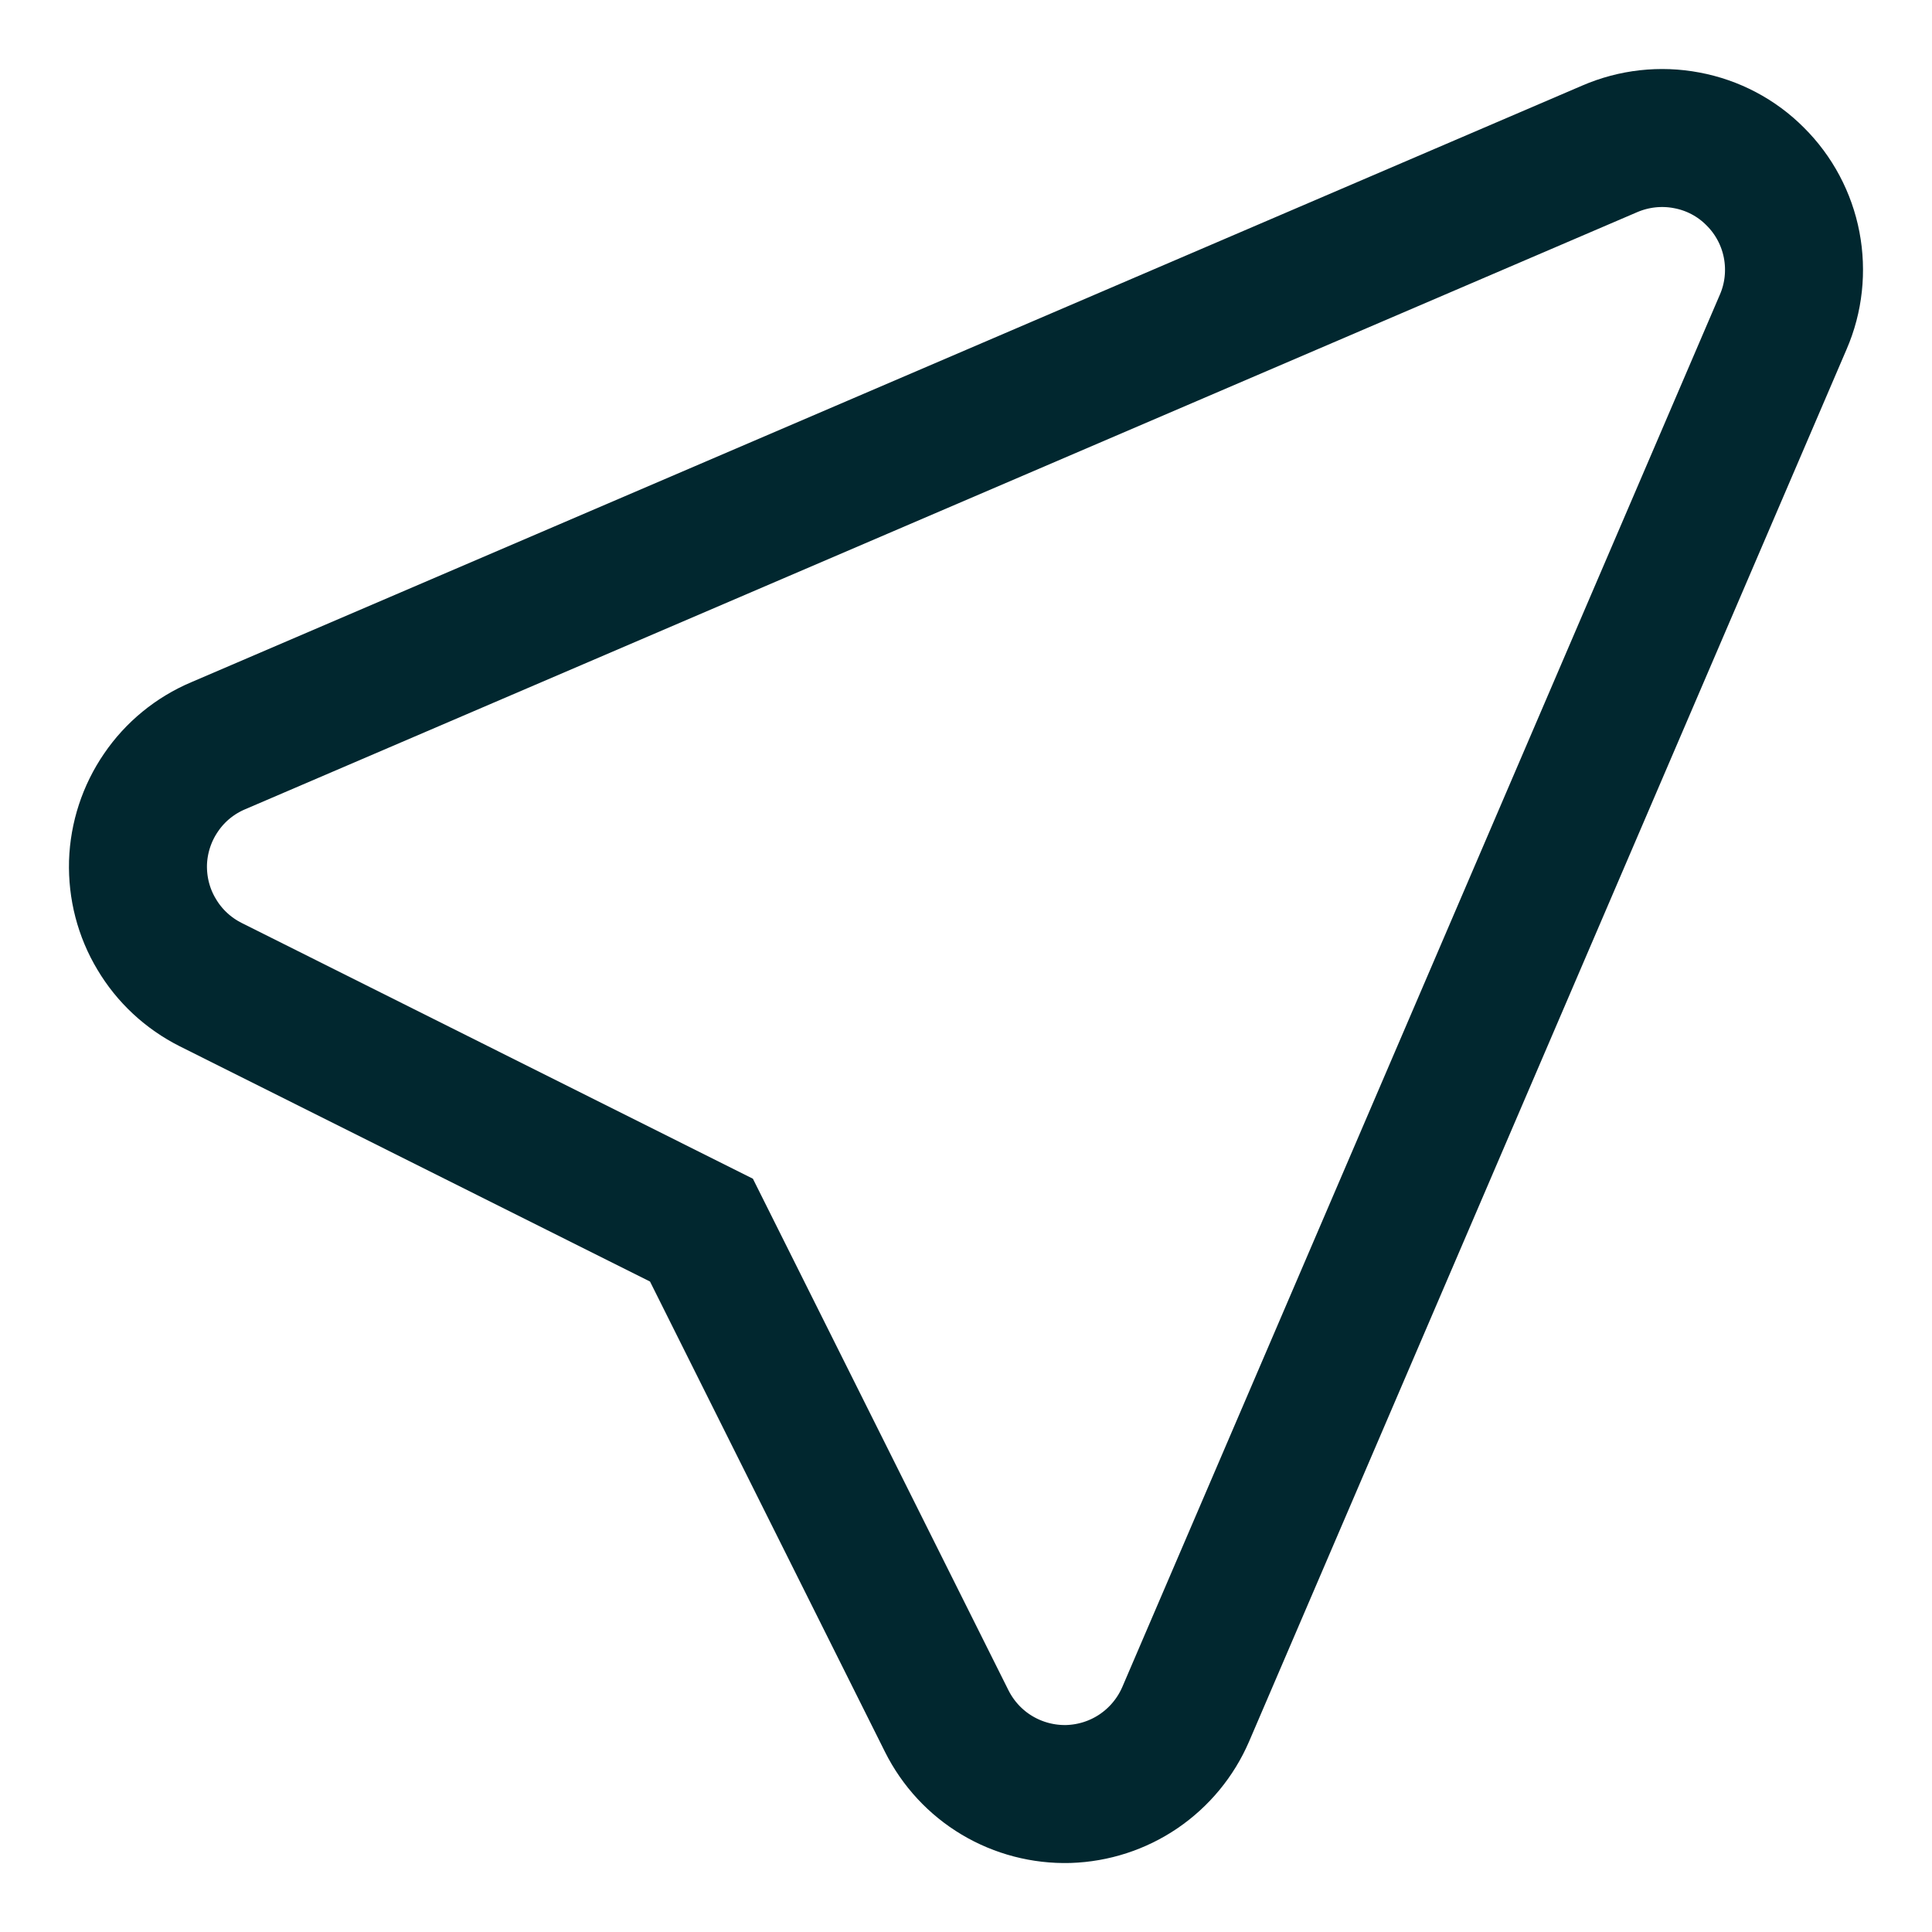<svg width="14" height="14" viewBox="0 0 14 14" fill="none" xmlns="http://www.w3.org/2000/svg">
<path d="M11.664 1.079L1.581 5.404C1.413 5.475 1.269 5.593 1.167 5.743C1.064 5.893 1.006 6.07 1 6.252C0.995 6.434 1.041 6.614 1.135 6.77C1.228 6.927 1.364 7.053 1.527 7.135L5.083 8.914L6.861 12.473C6.943 12.636 7.069 12.772 7.225 12.865C7.381 12.958 7.561 13.005 7.743 13C7.925 12.994 8.101 12.937 8.251 12.835C8.402 12.732 8.52 12.589 8.592 12.422L12.922 2.333C12.998 2.158 13.019 1.963 12.983 1.775C12.947 1.587 12.855 1.414 12.719 1.279C12.584 1.143 12.411 1.052 12.223 1.017C12.034 0.981 11.84 1.003 11.664 1.079V1.079Z" stroke="#01272F" strokeWidth="1.8" strokeLinecap="round" strokeLinejoin="round"/>
</svg>
